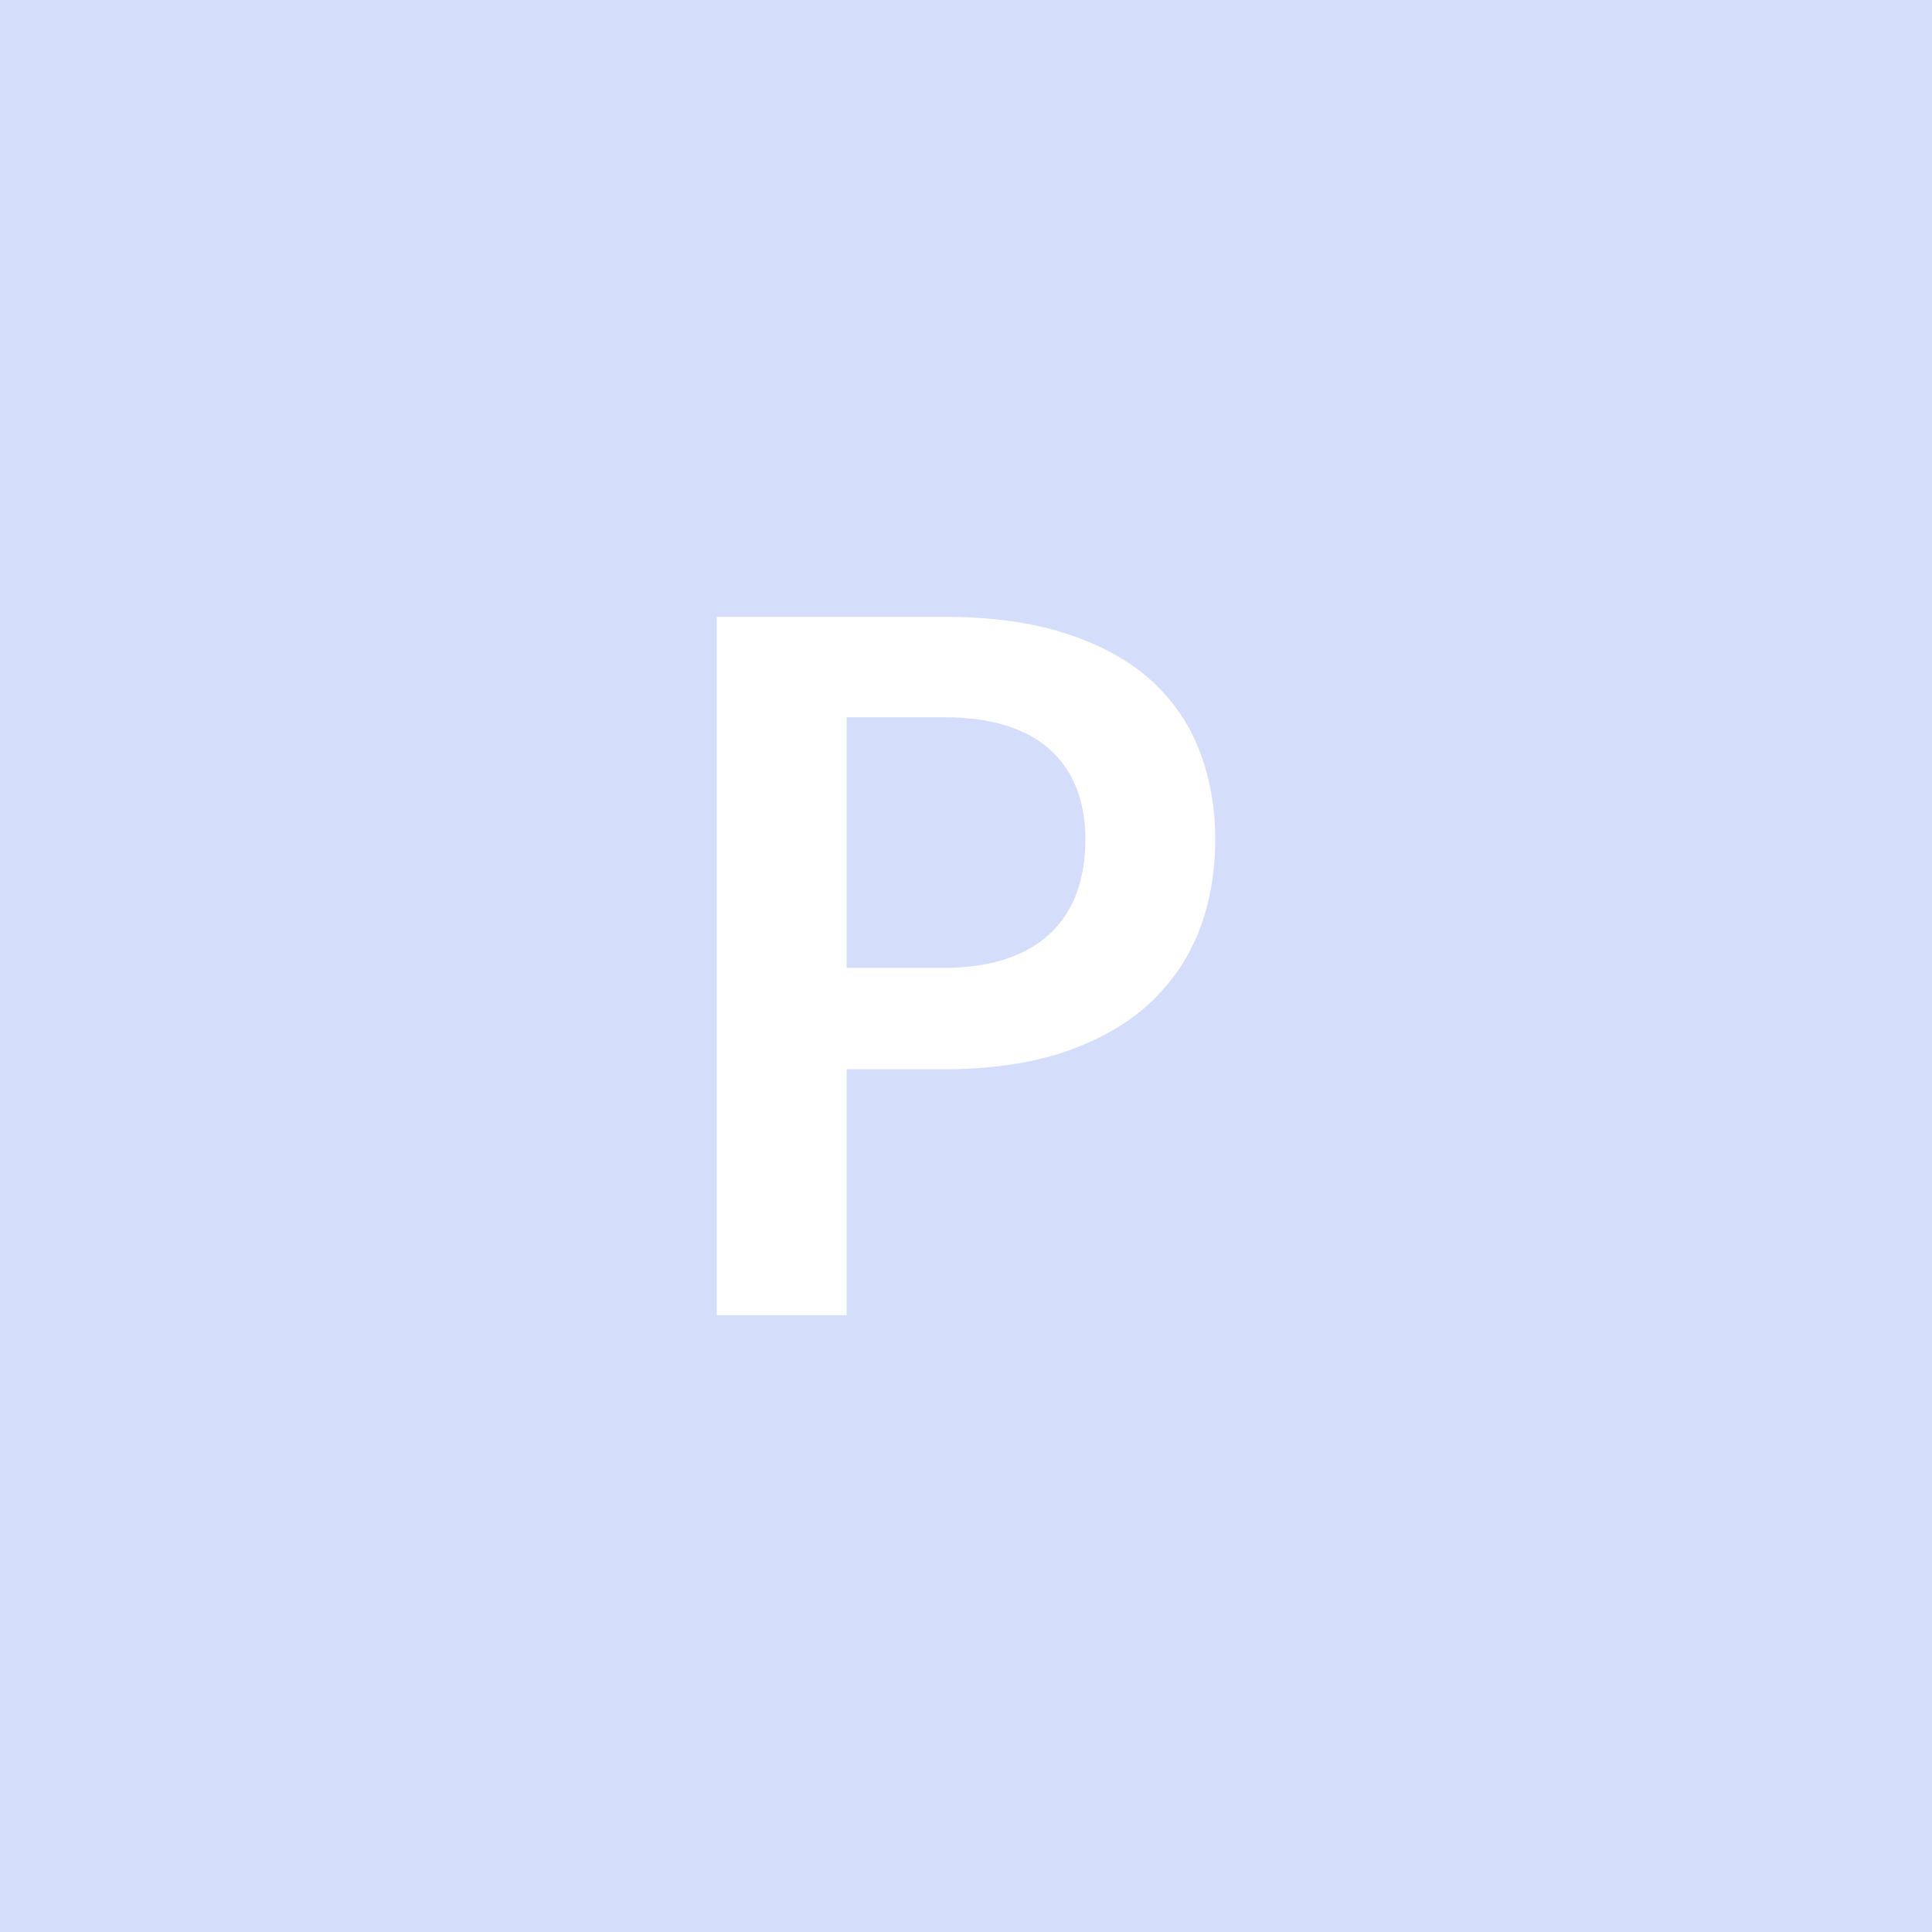 <svg xmlns="http://www.w3.org/2000/svg" width="100" height="100" viewBox="0 0 100 100"><rect width="100%" height="100%" fill="#D4DEFB"/><path fill="#FFF" d="M43.82 50.095h5.03q1.85 0 3.22-.46 1.38-.46 2.29-1.32.92-.87 1.37-2.1.45-1.24.45-2.77 0-1.45-.45-2.62-.45-1.18-1.36-2-.89-.83-2.27-1.26-1.37-.44-3.25-.44h-5.03zm-6.72-18.17h11.75q3.63 0 6.27.85 2.66.85 4.38 2.37 1.73 1.53 2.56 3.65.84 2.13.84 4.65 0 2.63-.87 4.82-.88 2.18-2.63 3.76-1.75 1.57-4.39 2.45-2.64.87-6.16.87h-5.03v12.73H37.1z"/></svg>